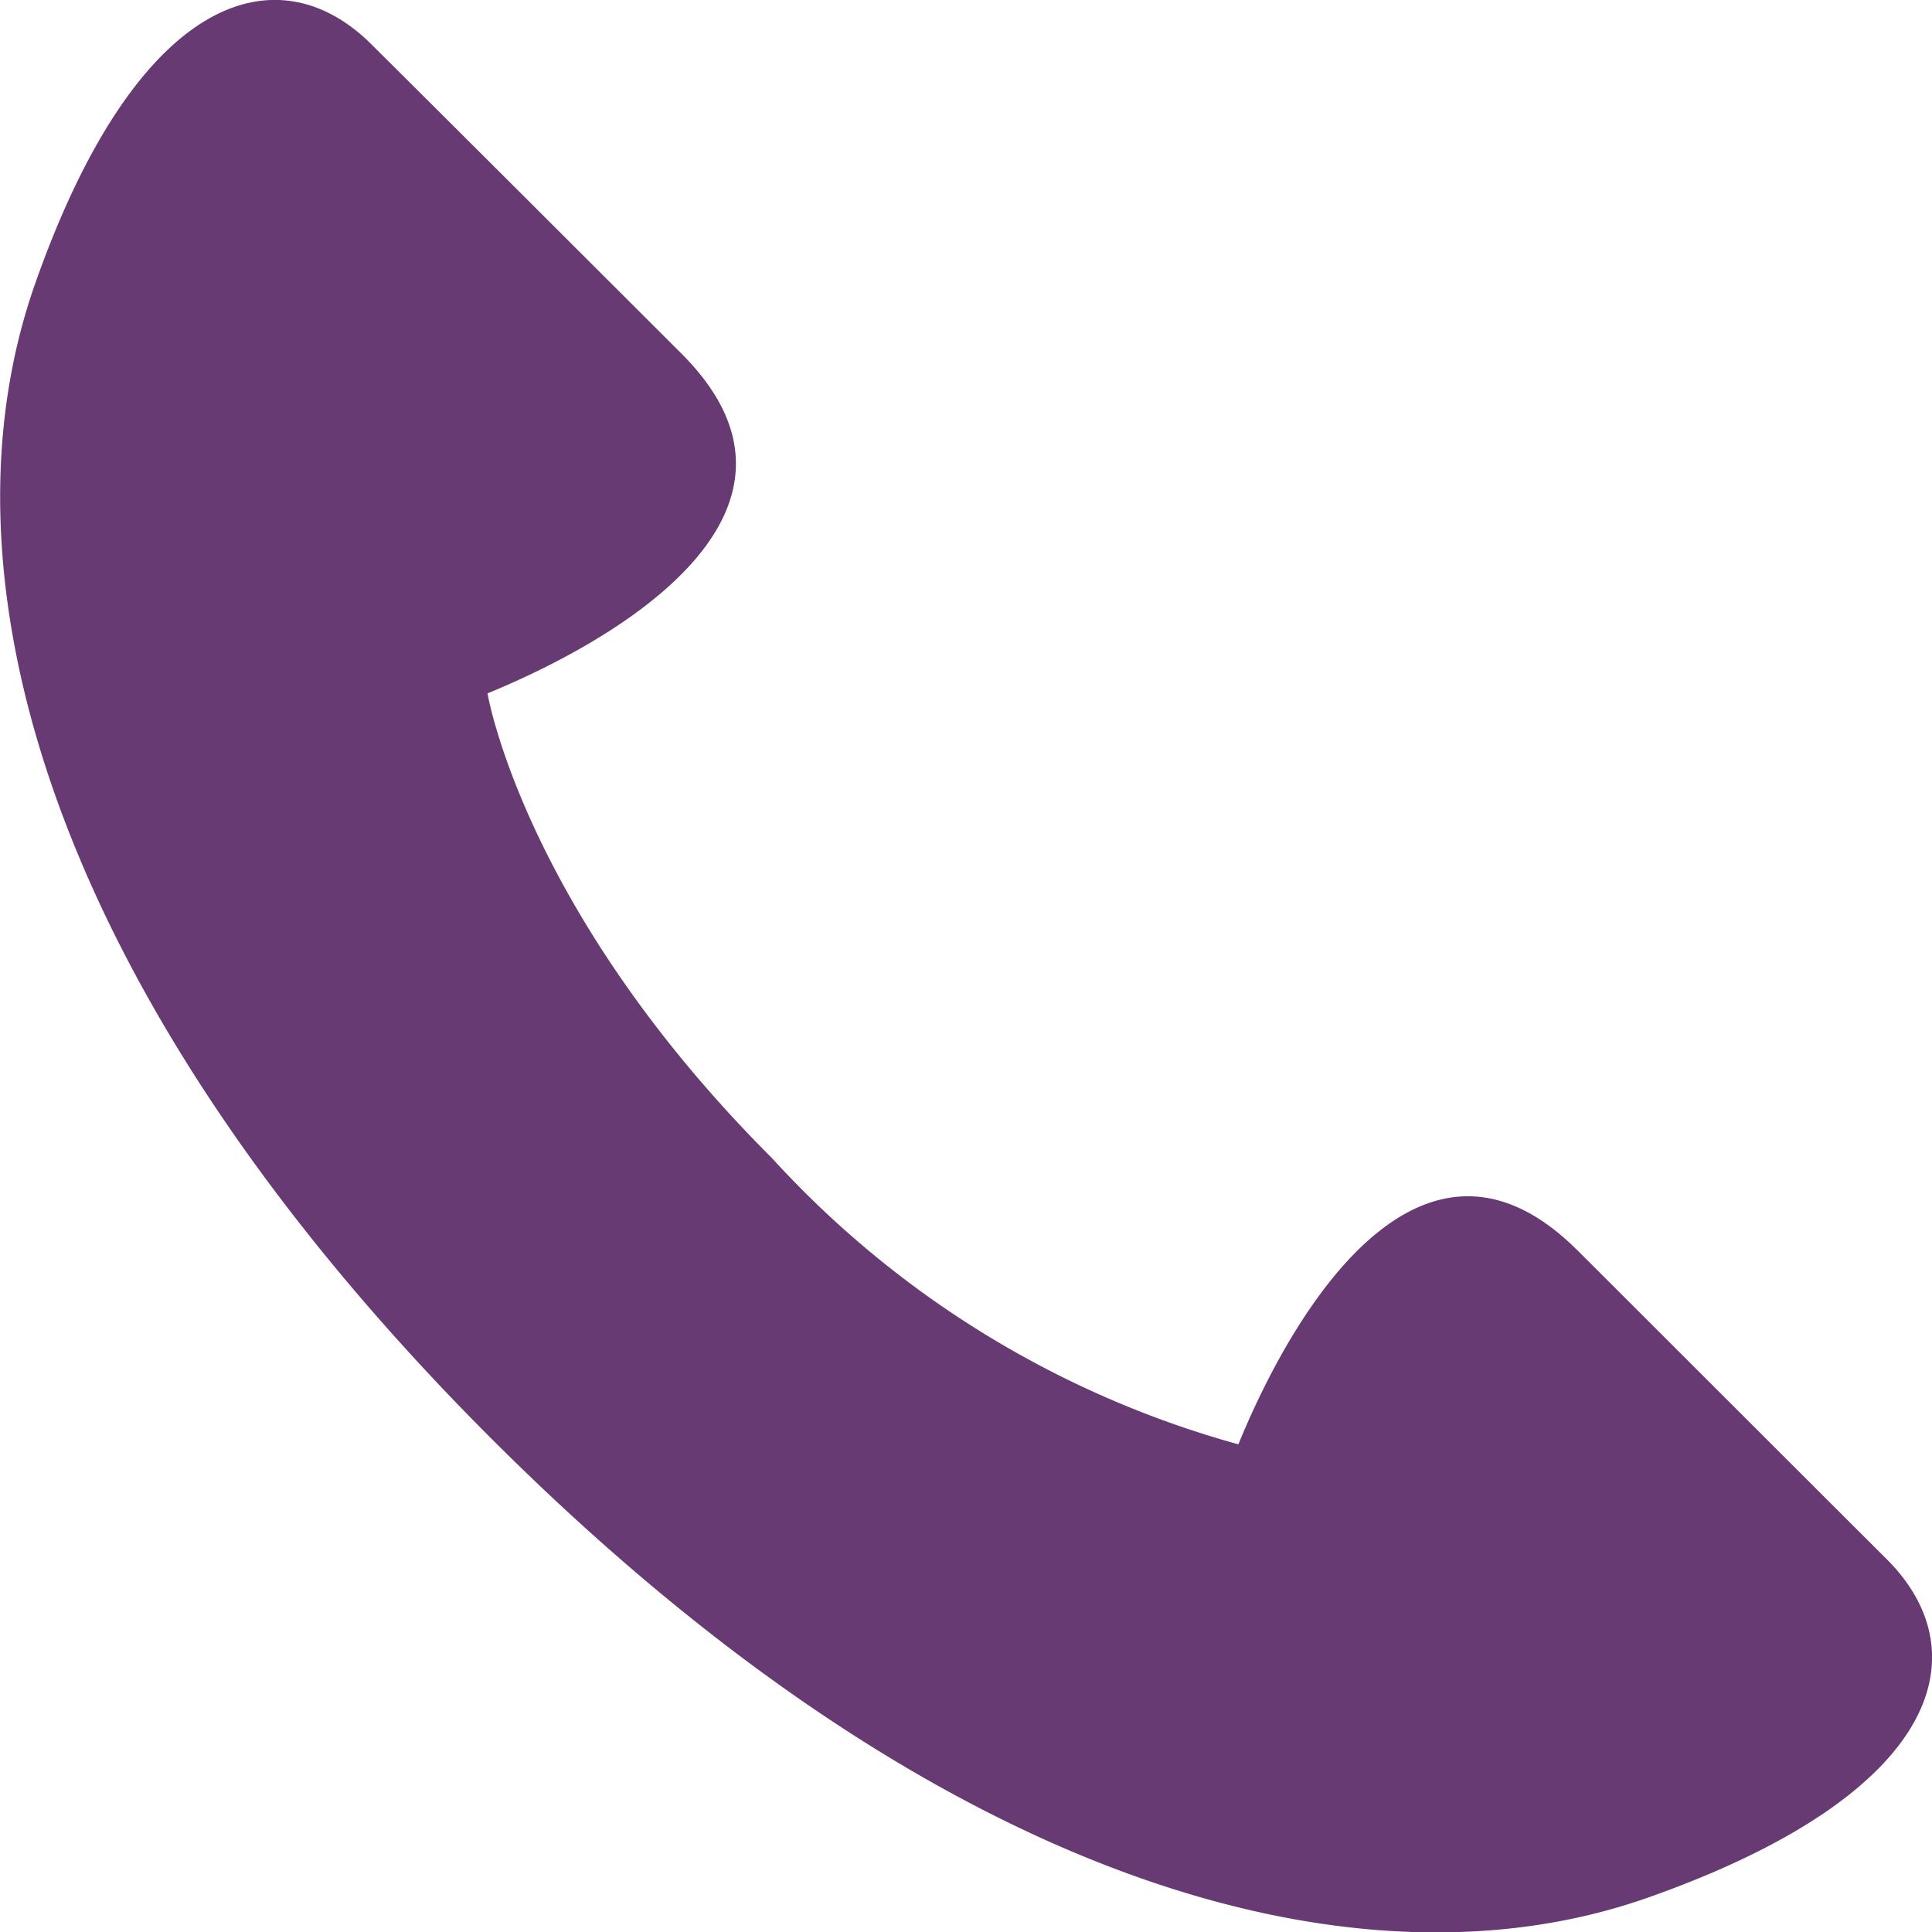 <svg xmlns="http://www.w3.org/2000/svg" width="24.202" height="24.206" viewBox="0 0 24.202 24.206">
  <g id="グループ_122" data-name="グループ 122" transform="translate(-10.958 -8.837)">
    <g id="グループ_125" data-name="グループ 125" transform="translate(0 0)">
      <path id="パス_51" data-name="パス 51" d="M42.053,33.642c-1.9-1.9-3.5.6-4.249,2.428a12.359,12.359,0,0,1-5.845-3.588c-3.11-3.108-3.561-5.819-3.561-5.819,1.829-.752,4.329-2.347,2.437-4.249-.662-.661-3.137-3.134-3.883-3.873-1.152-1.162-2.922-.7-4.221,2.99s.2,8.951,5.716,14.468c5.53,5.525,10.8,7.051,14.491,5.748s4.15-3.07,2.995-4.231c-.744-.741-3.216-3.213-3.878-3.873" transform="translate(-11.333 -9.14)" fill="#673a73"/>
    </g>
  </g>
</svg>
